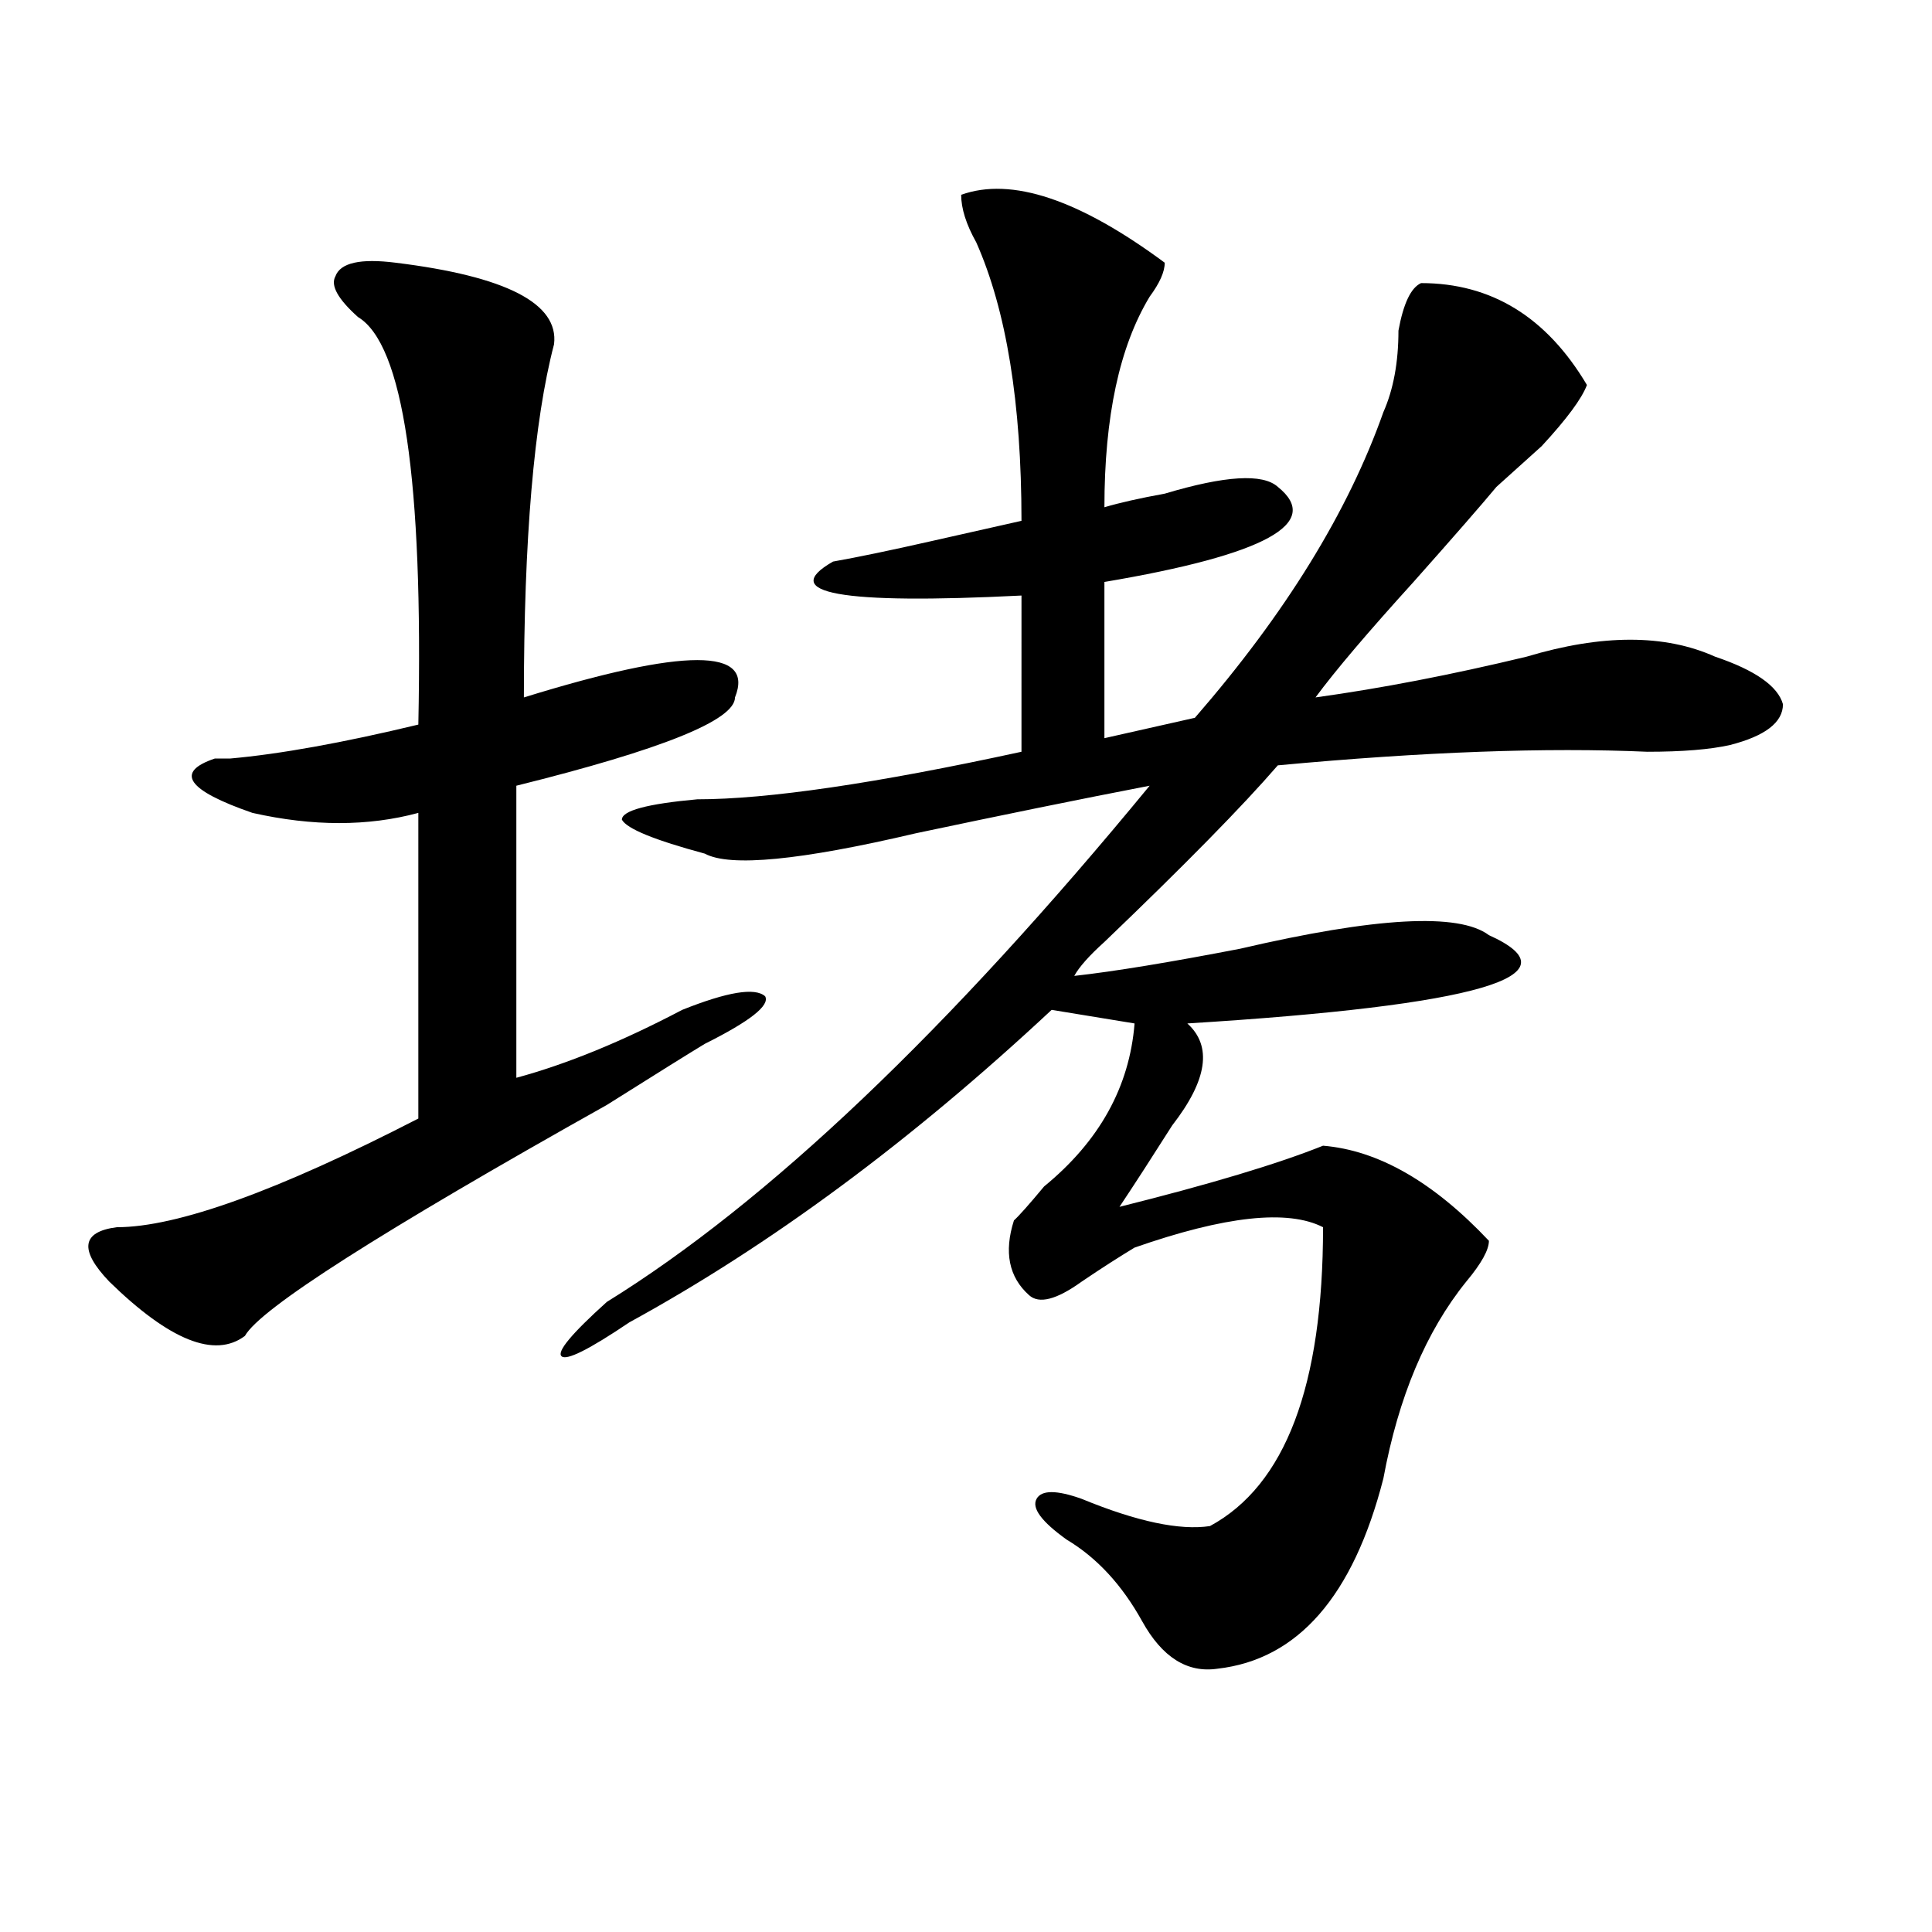 <?xml version="1.0" encoding="utf-8"?>
<!-- Generator: Adobe Illustrator 16.0.0, SVG Export Plug-In . SVG Version: 6.00 Build 0)  -->
<!DOCTYPE svg PUBLIC "-//W3C//DTD SVG 1.1//EN" "http://www.w3.org/Graphics/SVG/1.1/DTD/svg11.dtd">
<svg version="1.1" id="图层_1" xmlns="http://www.w3.org/2000/svg" xmlns:xlink="http://www.w3.org/1999/xlink" x="0px" y="0px"
	 width="1000px" height="1000px" viewBox="0 0 1000 1000" enable-background="new 0 0 1000 1000" xml:space="preserve">
<path d="M204.824,135.984c57.194,7.031,84.511,21.094,81.949,42.188c-10.427,39.881-15.609,100.8-15.609,182.813
	c83.229-25.763,119.632-25.763,109.266,0c0,11.756-37.743,26.972-113.168,45.703v151.172c25.976-7.031,54.633-18.731,85.852-35.156
	c23.414-9.338,37.683-11.7,42.926-7.031c2.562,4.725-7.805,12.909-31.219,24.609c-7.805,4.725-24.755,15.271-50.73,31.641
	c-117.07,65.644-179.508,105.469-187.313,119.531c-15.609,11.756-39.023,2.362-70.242-28.125
	c-15.609-16.369-14.329-25.763,3.902-28.125c31.219,0,83.229-18.731,156.094-56.25V420.75c-26.036,7.031-54.633,7.031-85.852,0
	c-33.841-11.7-40.364-21.094-19.512-28.125h7.805c25.976-2.307,58.535-8.185,97.559-17.578
	c2.562-126.563-7.805-196.875-31.219-210.938c-10.427-9.338-14.329-16.369-11.707-21.094
	C176.167,135.984,186.593,133.678,204.824,135.984z M602.863,135.984c0,4.725-2.622,10.547-7.805,17.578
	c-15.609,25.818-23.414,62.128-23.414,108.984c7.805-2.307,18.171-4.669,31.219-7.031c31.219-9.338,50.73-10.547,58.535-3.516
	c23.414,18.787-6.524,35.156-89.754,49.219v80.859l46.828-10.547c46.828-53.888,79.327-106.622,97.559-158.203
	c5.183-11.7,7.805-25.763,7.805-42.188c2.562-14.063,6.464-22.247,11.707-24.609c36.401,0,64.999,17.578,85.852,52.734
	c-2.622,7.031-10.427,17.578-23.414,31.641c-10.427,9.394-18.231,16.425-23.414,21.094c-7.805,9.394-22.134,25.818-42.926,49.219
	c-23.414,25.818-40.364,45.703-50.73,59.766c33.78-4.669,70.242-11.7,109.266-21.094c39.023-11.7,71.522-11.7,97.559,0
	c20.792,7.031,32.499,15.271,35.121,24.609c0,9.394-9.146,16.425-27.316,21.094c-10.427,2.362-24.755,3.516-42.926,3.516
	c-52.071-2.307-115.79,0-191.215,7.031c-18.231,21.094-48.169,51.581-89.754,91.406c-7.805,7.031-13.048,12.909-15.609,17.578
	c20.792-2.307,49.39-7.031,85.852-14.063c70.242-16.369,113.168-18.731,128.777-7.031c46.828,21.094-5.243,36.365-156.094,45.703
	c12.987,11.756,10.366,29.334-7.805,52.734c-10.427,16.425-19.512,30.487-27.316,42.188c46.828-11.7,81.949-22.247,105.363-31.641
	c28.597,2.362,57.194,18.787,85.852,49.219c0,4.725-3.902,11.756-11.707,21.094c-20.853,25.818-35.121,59.766-42.926,101.953
	c-15.609,60.919-44.267,93.713-85.852,98.438c-15.609,2.307-28.657-5.878-39.023-24.609c-10.427-18.787-23.414-32.85-39.023-42.188
	c-13.048-9.338-18.231-16.369-15.609-21.094c2.562-4.669,10.366-4.669,23.414,0c28.597,11.756,50.73,16.425,66.34,14.063
	c39.023-21.094,58.535-72.619,58.535-154.688c-18.231-9.338-50.73-5.822-97.559,10.547c-7.805,4.725-16.95,10.547-27.316,17.578
	c-13.048,9.394-22.134,11.756-27.316,7.031c-10.427-9.338-13.048-22.247-7.805-38.672c2.562-2.307,7.805-8.185,15.609-17.578
	c28.597-23.4,44.206-51.525,46.828-84.375l-42.926-7.031c-72.864,68.006-145.728,121.894-218.531,161.719
	c-20.853,14.063-32.56,19.94-35.121,17.578c-2.622-2.307,5.183-11.7,23.414-28.125c83.229-51.525,176.886-140.625,280.969-267.188
	c-36.462,7.031-76.767,15.271-120.973,24.609c-59.876,14.063-96.278,17.578-109.266,10.547
	c-26.036-7.031-40.364-12.854-42.926-17.578c0-4.669,12.987-8.185,39.023-10.547c36.401,0,92.315-8.185,167.801-24.609V308.25
	c-93.656,4.725-126.216-1.153-97.559-17.578c12.987-2.307,29.878-5.822,50.73-10.547c20.792-4.669,36.401-8.185,46.828-10.547
	c0-60.919-7.805-108.984-23.414-144.141c-5.243-9.338-7.805-17.578-7.805-24.609C523.476,91.49,558.597,103.19,602.863,135.984z"/>
</svg>
